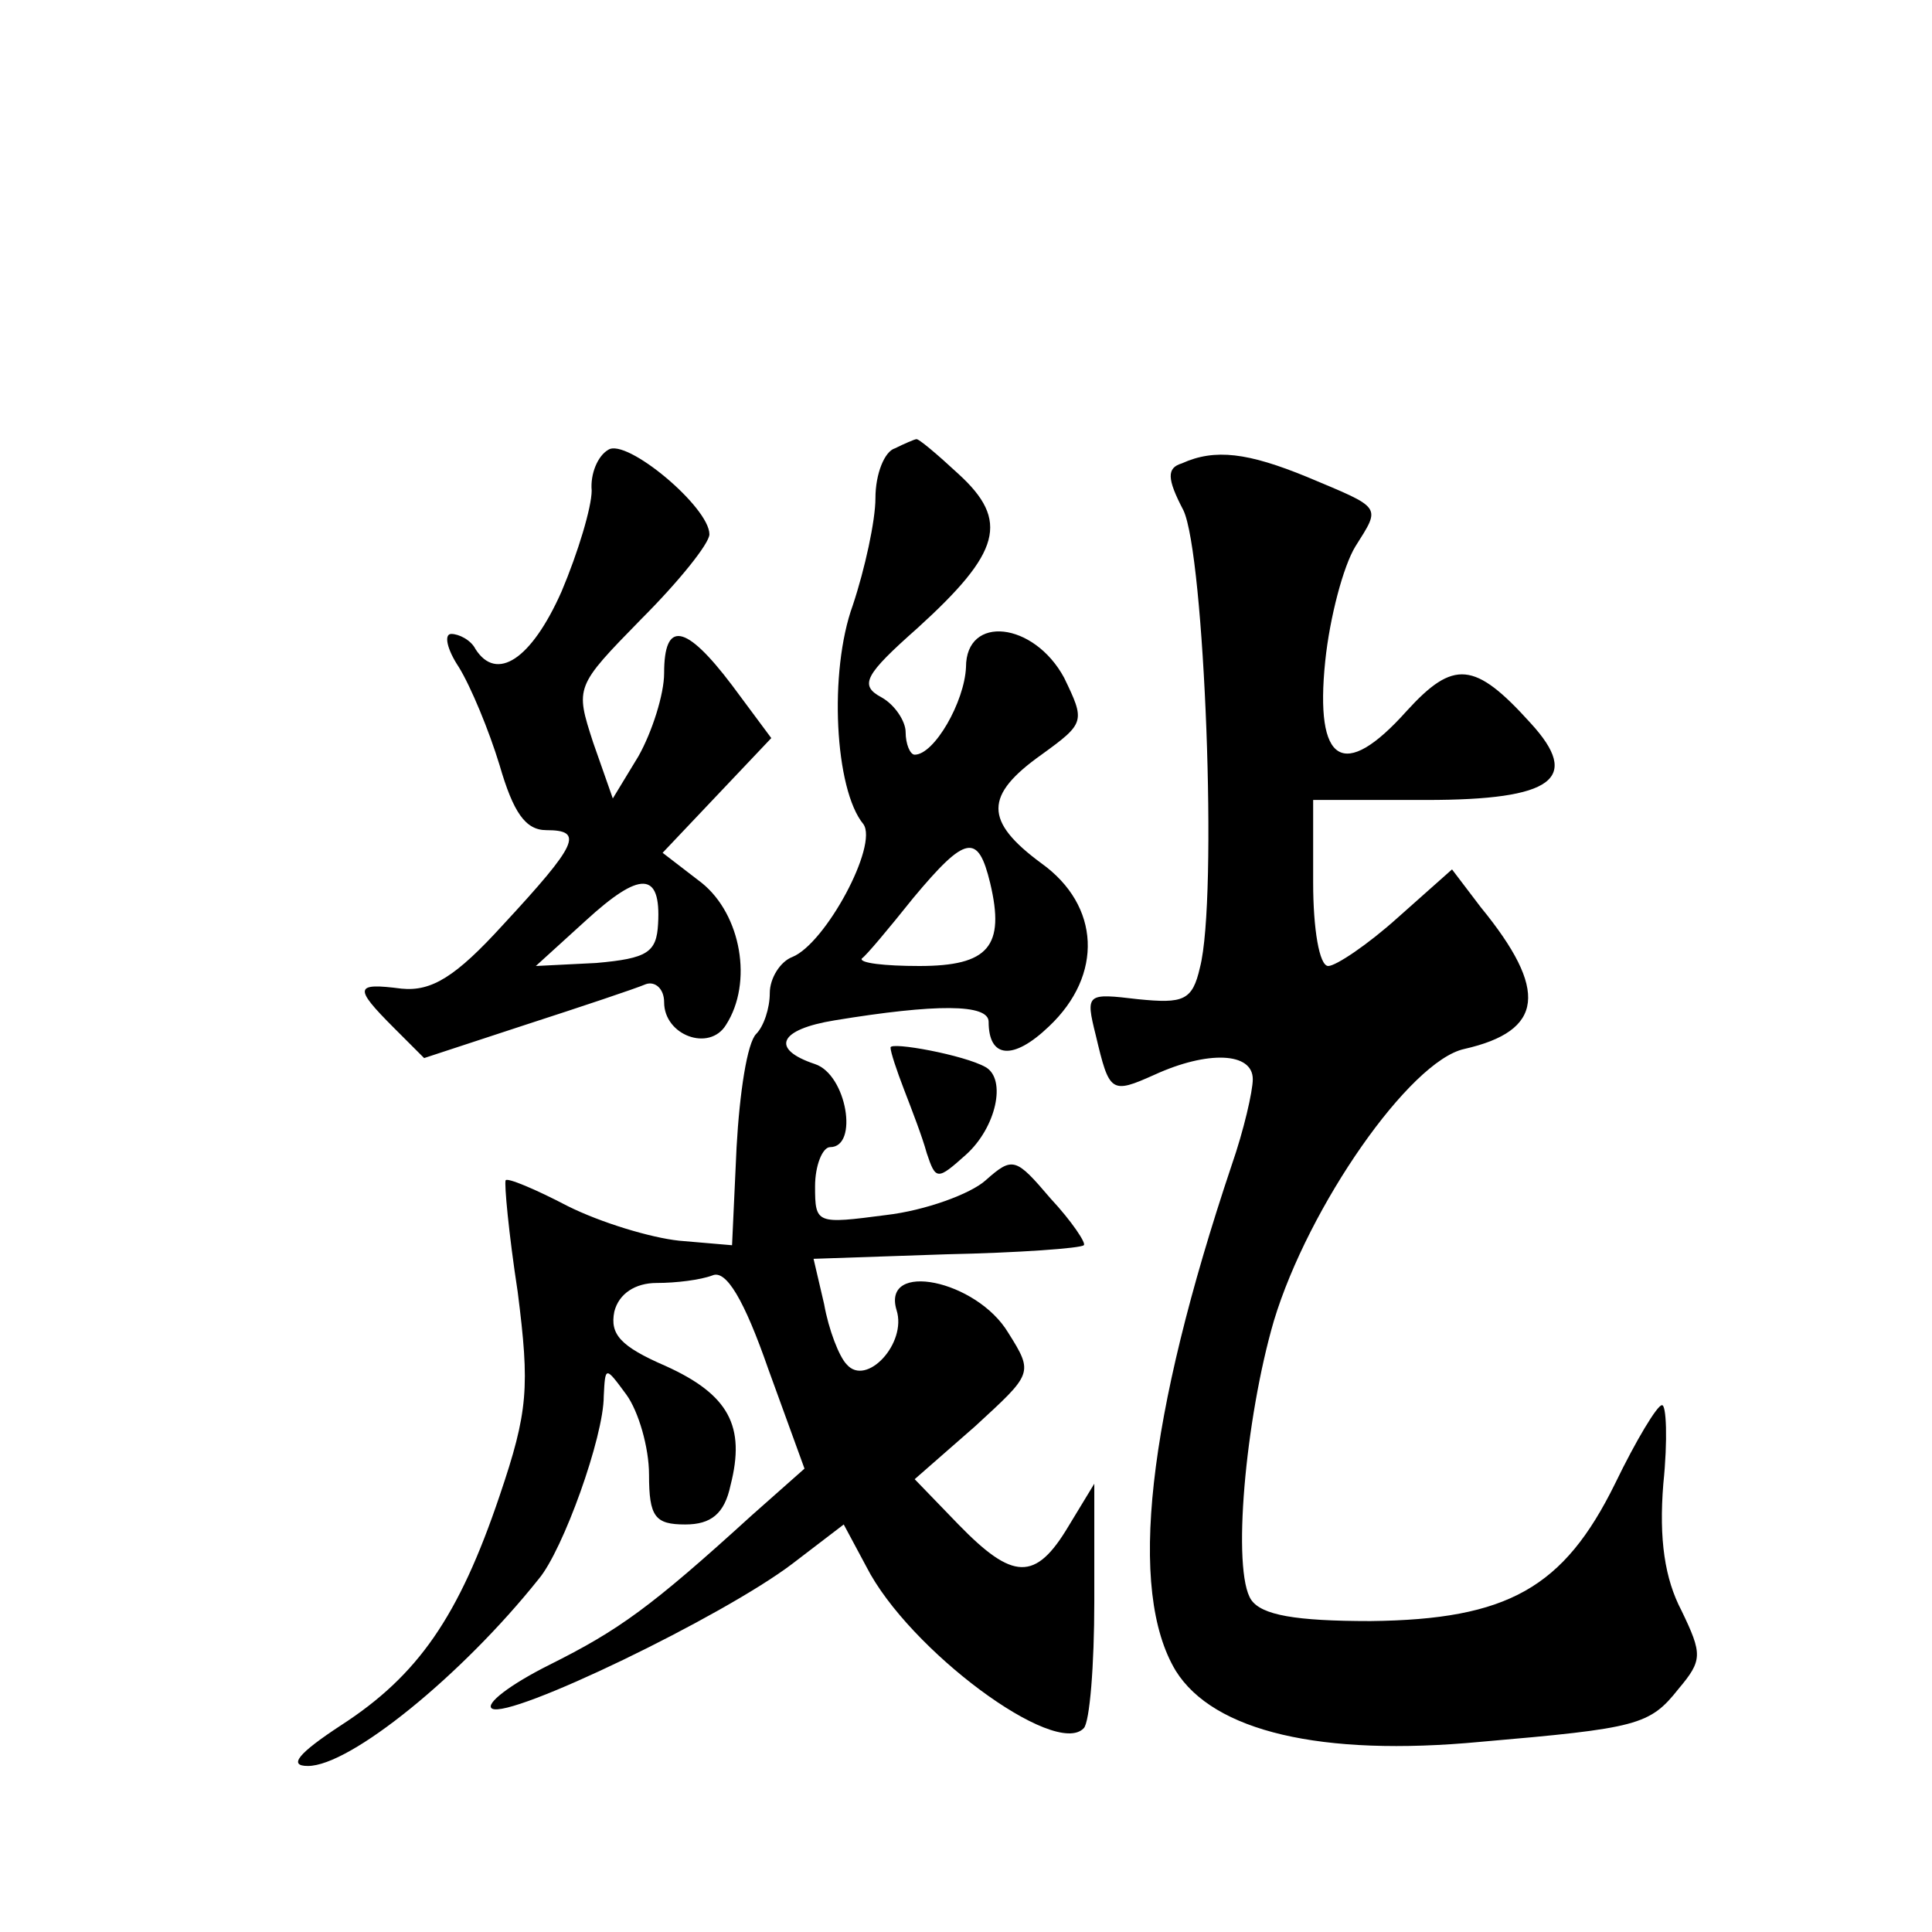 <?xml version="1.0" standalone="no"?>
<!DOCTYPE svg PUBLIC "-//W3C//DTD SVG 20010904//EN"
 "http://www.w3.org/TR/2001/REC-SVG-20010904/DTD/svg10.dtd">
<svg version="1.0" xmlns="http://www.w3.org/2000/svg"
 width="128pt" height="128pt" viewBox="0 0 128 128"
 preserveAspectRatio="xMidYMid meet">
<g transform="translate(0,128) scale(0.1,-0.1)"
fill="#0" stroke="none">
<path d="M403 982 c-7 -4 -12 -16 -11 -27 0 -11 -9 -41 -20 -67 -20 -45 -43 -60
-57 -38 -3 6 -11 10 -16 10 -5 0 -3 -10 5 -22 8 -13 20 -42 27 -65 9 -31 17 -43
31 -43 25 0 21 -9 -29 -63 -31 -34 -47 -44 -67 -42 -31 4 -32 1 -5 -26 l20 -20
67 22 c37 12 73 24 80 27 6 2 12 -3 12 -12 0 -22 30 -33 41 -15 18 28 10 73 -16
94 l-26 20 36 38 36 38 -26 35 c-31 41 -45 43 -45 8 0 -14 -8 -39 -17 -55 l-17
-28 -13 37 c-12 37 -12 37 32 82 25 25 45 50 45 56 0 18 -55 64 -67 56z m33 -314
c-1 -19 -7 -23 -41 -26 l-40 -2 33 30 c36 33 50 33 48 -2z M593 983 c-7 -2 -13
-17 -13 -33 0 -15 -7 -47 -15 -71 -16 -44 -12 -122 7 -145 10 -14 -25 -79 -47 -88
-8 -3 -15 -14 -15 -24 0 -10 -4 -22 -9 -27 -6 -6 -11 -39 -13 -75 l-3 -65 -35 3
c-19 2 -52 12 -74 23 -21 11 -40 19 -41 17 -1 -2 2 -35 8 -74 8 -63 7 -79 -12 -135
-27 -80 -54 -119 -105 -152 -29 -19 -35 -27 -22 -27 28 0 102 60 153 124 16 19
43 94 43 121 1 20 1 20 15 1 8 -11 15 -35 15 -53 0 -28 4 -33 24 -33 17 0 26 7
30 26 10 39 -1 60 -43 79 -30 13 -37 21 -34 36 3 12 14 19 28 19 13 0 29 2 37 5
9 4 21 -16 37 -62 l24 -66 -35 -31 c-67 -61 -88 -76 -134 -99 -26 -13 -43 -26 -38
-29 12 -7 153 61 199 96 l34 26 15 -28 c28 -55 125 -127 144 -107 4 4 7 42 7 84
l0 78 -17 -28 c-22 -37 -37 -36 -73 1 l-29 30 40 35 c38 35 39 35 22 62 -21 35
-84 48 -74 15 7 -22 -20 -51 -33 -36 -5 5 -12 23 -15 40 l-7 30 88 3 c48 1 89 4
91 6 2 1 -8 16 -22 31 -23 27 -25 28 -43 12 -10 -9 -40 -20 -66 -23 -46 -6 -47
-6 -47 19 0 14 5 26 10 26 19 0 11 48 -10 55 -30 10 -24 23 13 29 67 11 102 11
102 -1 0 -24 16 -26 40 -3 36 34 34 80 -5 108 -38 28 -38 45 0 72 29 21 29 22 15
51 -20 37 -65 42 -65 7 -1 -23 -21 -58 -34 -58 -3 0 -6 7 -6 15 0 7 -7 18 -16 23
-15 8 -11 15 24 46 55 50 61 71 27 102 -14 13 -27 24 -28 23 -1 0 -8 -3 -14 -6z
m63 -288 c10 -42 -1 -55 -47 -55 -23 0 -40 2 -38 5 3 2 18 20 34 40 35 42 43 43
51 10z M783 973 c-10 -3 -10 -10 1 -31 14 -29 23 -257 11 -303 -5 -22 -11 -24 -41
-21 -34 4 -35 4 -28 -24 9 -38 10 -39 39 -26 35 16 65 15 65 -3 0 -8 -6 -34 -14
-57 -56 -167 -69 -282 -37 -335 25 -40 96 -57 202 -47 104 9 112 11 131 35 16 19
16 23 2 52 -11 21 -15 47 -12 84 3 29 2 53 -1 52 -3 0 -17 -23 -31 -52 -34 -69
-71 -90 -162 -91 -50 0 -72 4 -79 14 -13 19 -4 120 15 185 23 76 90 172 126 180
53 12 56 39 11 94 l-19 25 -36 -32 c-20 -18 -41 -32 -46 -32 -6 0 -10 25 -10 55
l0 55 75 0 c84 0 103 14 69 51 -37 41 -51 42 -82 8 -42 -47 -61 -35 -54 33 3 29
12 63 20 76 17 27 18 25 -32 46 -39 16 -61 19 -83 9z M590 586 c0 -3 4 -15 9 -28
5 -13 12 -31 15 -42 6 -18 7 -18 26 -1 20 18 27 50 13 58 -14 8 -63 17 -63 13z"/>
</g>
</svg>
